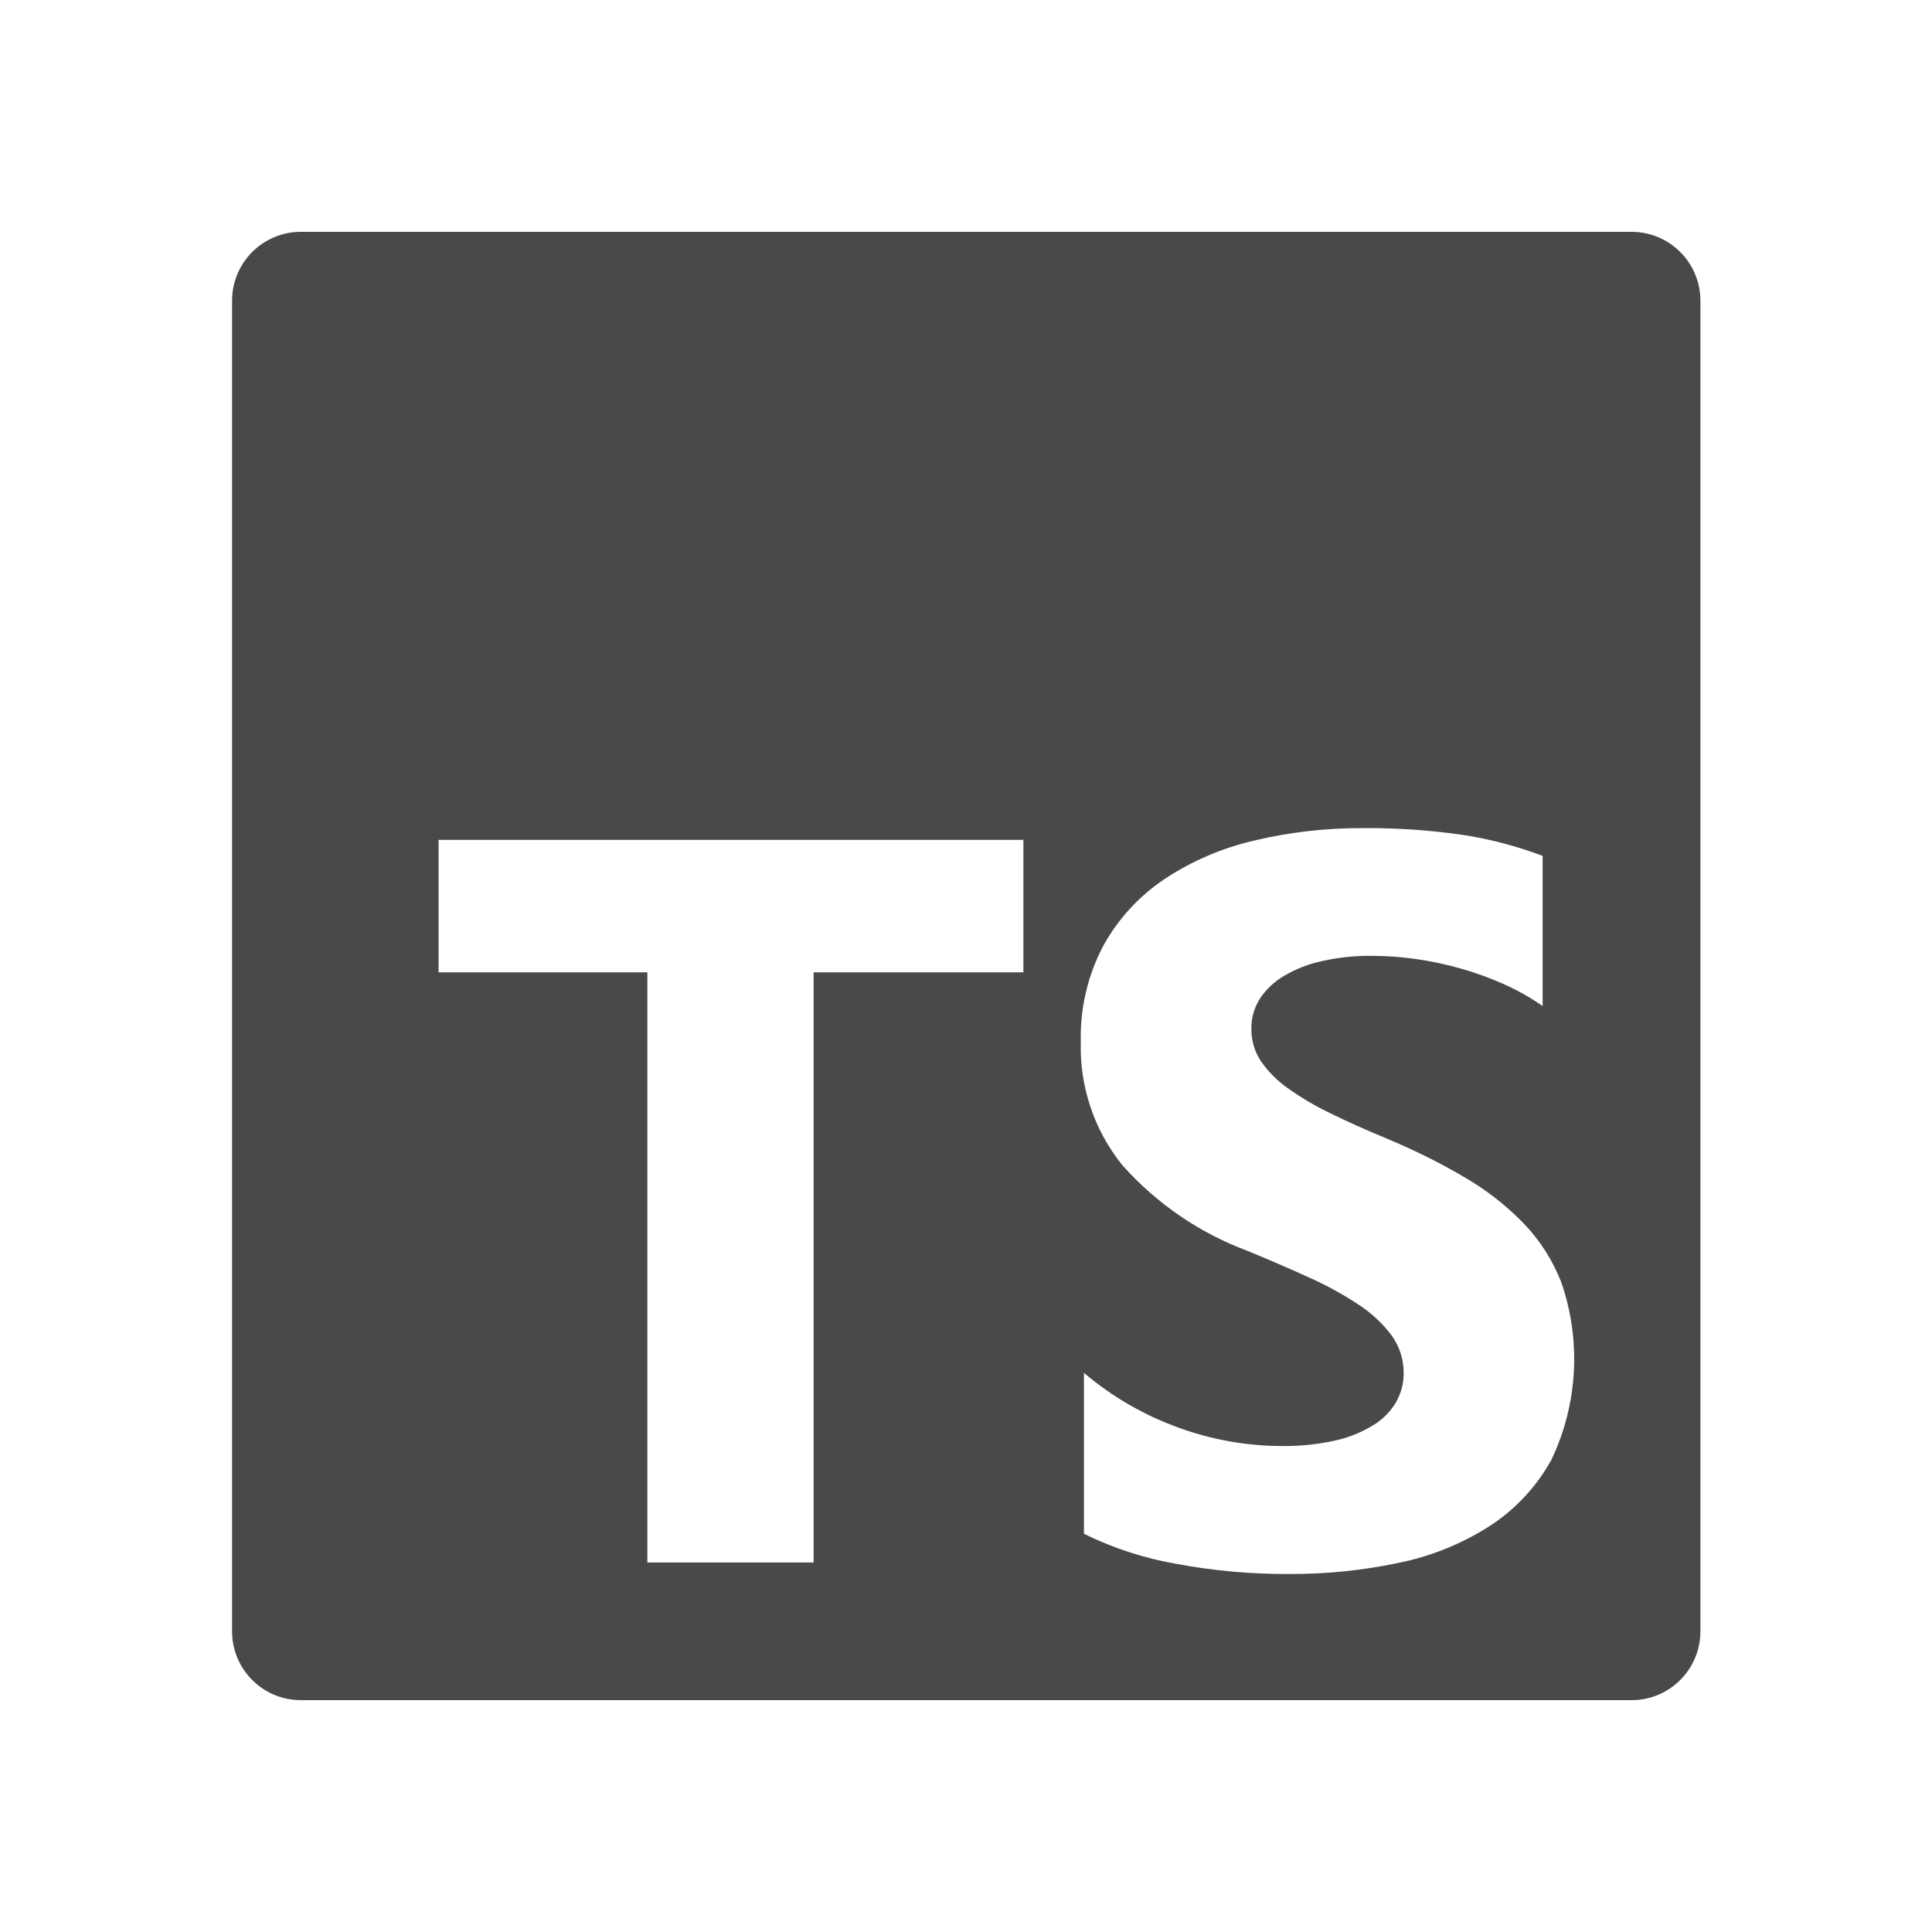 <svg width="24" height="24" viewBox="0 0 24 24" fill="none" xmlns="http://www.w3.org/2000/svg">
<path fill-rule="evenodd" clip-rule="evenodd" d="M3.737 2.88H20.268C20.74 2.88 21.123 3.263 21.123 3.735V20.265C21.123 20.737 20.74 21.12 20.268 21.12H3.737C3.265 21.12 2.883 20.737 2.883 20.265V3.735C2.883 3.263 3.265 2.88 3.737 2.88ZM13.465 19.053V17.054C13.813 17.35 14.211 17.58 14.641 17.735C15.052 17.885 15.486 17.962 15.923 17.963C16.146 17.966 16.369 17.943 16.587 17.895C16.754 17.858 16.913 17.794 17.059 17.704C17.176 17.634 17.274 17.535 17.343 17.417C17.405 17.308 17.438 17.184 17.437 17.058C17.438 16.89 17.386 16.725 17.287 16.589C17.174 16.439 17.036 16.31 16.879 16.208C16.684 16.079 16.479 15.966 16.265 15.871C16.029 15.763 15.774 15.653 15.5 15.54C14.9 15.317 14.365 14.95 13.94 14.472C13.594 14.041 13.411 13.501 13.426 12.948C13.415 12.53 13.511 12.116 13.707 11.746C13.891 11.413 14.153 11.129 14.469 10.918C14.81 10.693 15.189 10.531 15.587 10.44C16.028 10.336 16.479 10.285 16.932 10.287C17.346 10.284 17.76 10.312 18.17 10.371C18.509 10.423 18.842 10.511 19.163 10.632V12.497C19.009 12.39 18.845 12.298 18.674 12.222C18.497 12.144 18.315 12.078 18.129 12.027C17.946 11.975 17.76 11.937 17.572 11.911C17.397 11.887 17.221 11.874 17.045 11.874C16.836 11.871 16.627 11.893 16.422 11.939C16.256 11.974 16.096 12.037 15.95 12.123C15.829 12.194 15.727 12.291 15.65 12.407C15.58 12.518 15.543 12.648 15.545 12.779C15.543 12.922 15.584 13.062 15.663 13.182C15.754 13.313 15.868 13.427 15.999 13.519C16.166 13.638 16.343 13.742 16.529 13.831C16.737 13.933 16.972 14.038 17.232 14.146C17.563 14.284 17.885 14.443 18.194 14.625C18.463 14.781 18.709 14.973 18.926 15.196C19.128 15.405 19.286 15.653 19.393 15.924C19.645 16.648 19.602 17.442 19.272 18.134C19.087 18.469 18.823 18.752 18.502 18.959C18.157 19.179 17.774 19.334 17.372 19.415C16.925 19.509 16.469 19.555 16.012 19.553C15.543 19.555 15.075 19.513 14.614 19.427C14.215 19.358 13.828 19.232 13.465 19.053ZM12.713 12.079H10.107V19.41H8.042V12.079H5.448V10.433H12.713V12.079Z" fill="#494949"/>
</svg>
